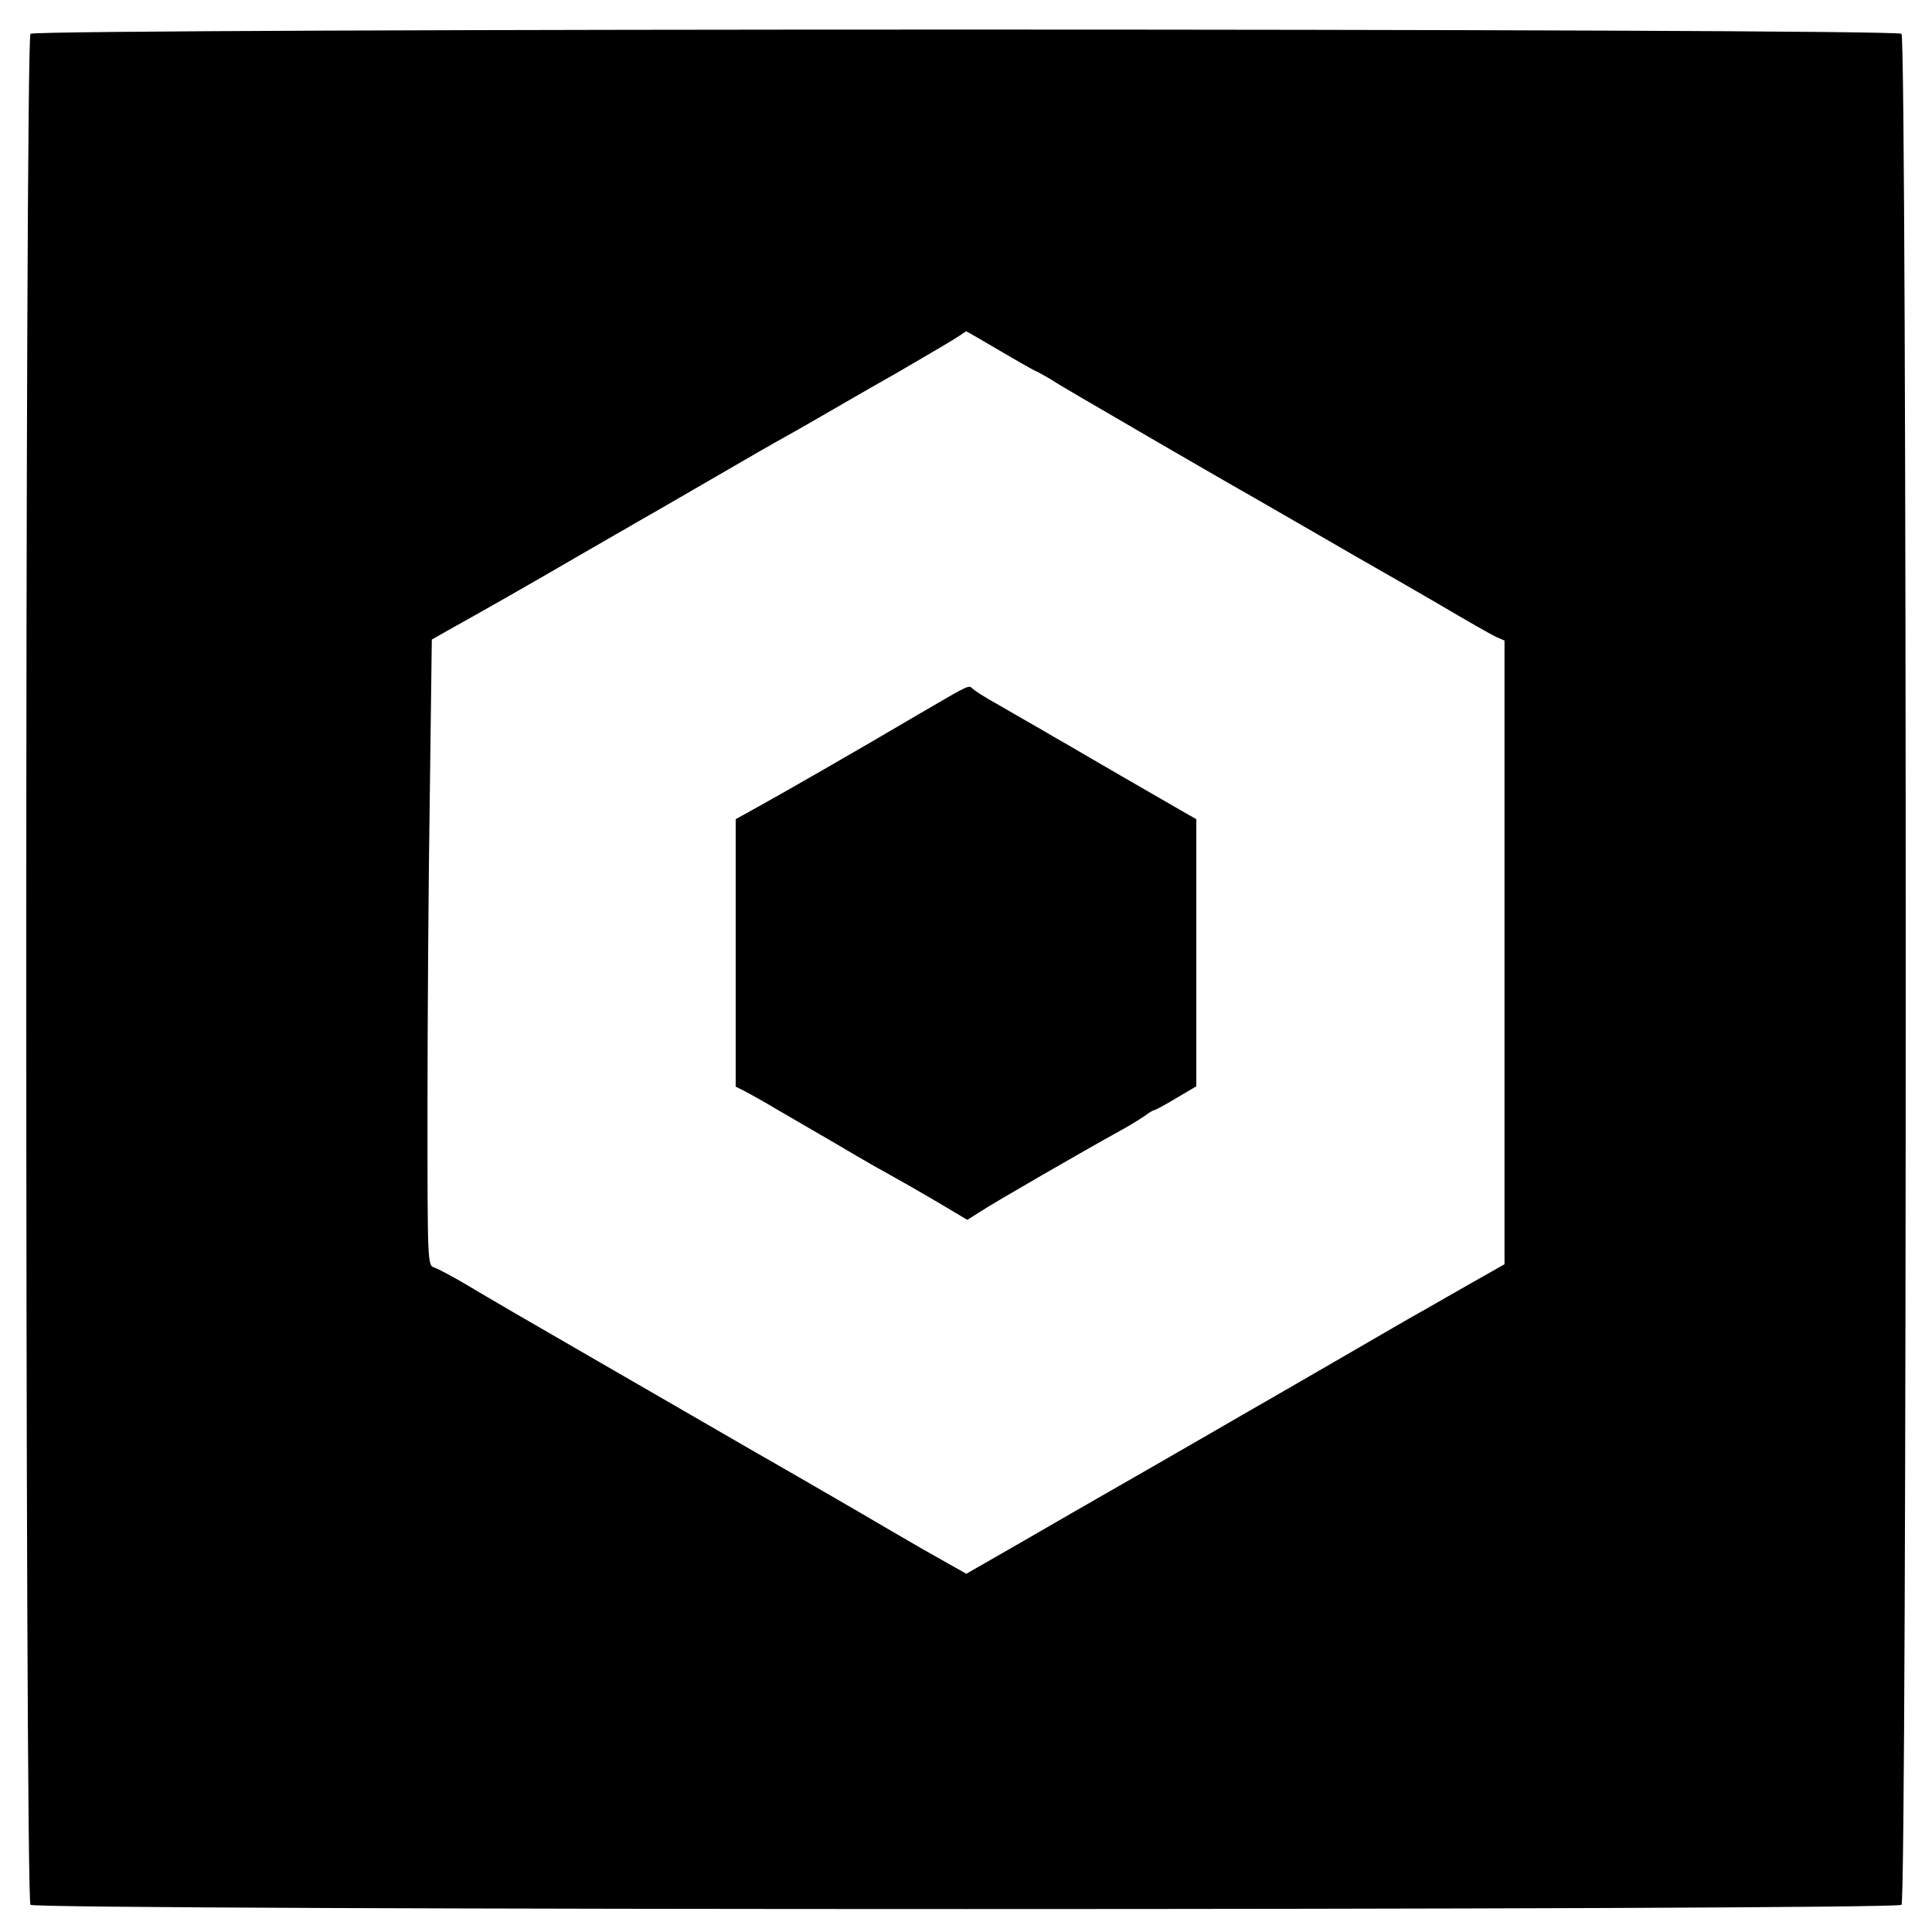 <?xml version="1.0" standalone="no"?>
<!DOCTYPE svg PUBLIC "-//W3C//DTD SVG 20010904//EN"
 "http://www.w3.org/TR/2001/REC-SVG-20010904/DTD/svg10.dtd">
<svg version="1.0" xmlns="http://www.w3.org/2000/svg"
 width="583pt" height="583pt" viewBox="0 0 583 583"
 preserveAspectRatio="xMidYMid meet">
<g transform="translate(0,583) scale(0.1,-0.1)"
fill="#000000" stroke="none">
<path d="M92 5728 c-17 -17 -17 -5629 0 -5646 17 -17 5629 -17 5646 0 17 17
17 5629 0 5646 -17 17 -5629 17 -5646 0z m2928 -958 c56 -33 104 -60 106 -60
2 0 21 -11 42 -23 20 -13 69 -42 107 -64 39 -23 140 -81 225 -131 85 -49 171
-99 190 -110 44 -25 121 -69 287 -165 72 -42 149 -86 170 -98 21 -12 107 -61
191 -110 83 -49 163 -95 177 -101 l25 -11 0 -941 0 -941 -97 -55 c-53 -30
-119 -68 -147 -84 -28 -15 -134 -77 -236 -136 -102 -59 -202 -117 -223 -129
-21 -12 -98 -56 -170 -98 -144 -83 -234 -135 -285 -164 -110 -63 -183 -105
-316 -182 l-150 -86 -55 31 c-31 17 -108 61 -171 98 -122 72 -293 170 -348
202 -18 10 -93 53 -165 95 -135 78 -149 86 -372 215 -229 132 -318 184 -397
231 -42 25 -86 48 -97 52 -21 6 -21 10 -21 484 0 263 3 688 7 944 l6 467 51
29 c92 51 259 146 396 226 74 43 150 86 168 97 18 10 93 53 165 95 203 118
249 144 292 168 22 12 67 38 100 57 33 19 136 79 230 132 93 54 178 104 189
112 11 8 21 14 22 14 1 0 48 -27 104 -60z"/>
<path d="M2800 3691 c-238 -140 -425 -247 -517 -298 l-63 -35 0 -403 0 -404
28 -14 c15 -8 55 -30 90 -51 34 -20 89 -52 122 -71 33 -19 88 -51 123 -72 34
-20 80 -46 102 -58 51 -28 149 -85 197 -114 l37 -22 38 24 c37 25 320 188 418
242 28 15 62 36 77 46 14 11 28 19 31 19 3 0 33 16 66 36 l61 36 0 403 0 403
-42 24 c-24 14 -102 59 -175 101 -72 42 -147 85 -165 96 -18 10 -61 35 -95 55
-35 20 -91 52 -125 72 -35 19 -67 40 -72 45 -13 12 -7 15 -136 -60z"/>
</g>
</svg>
